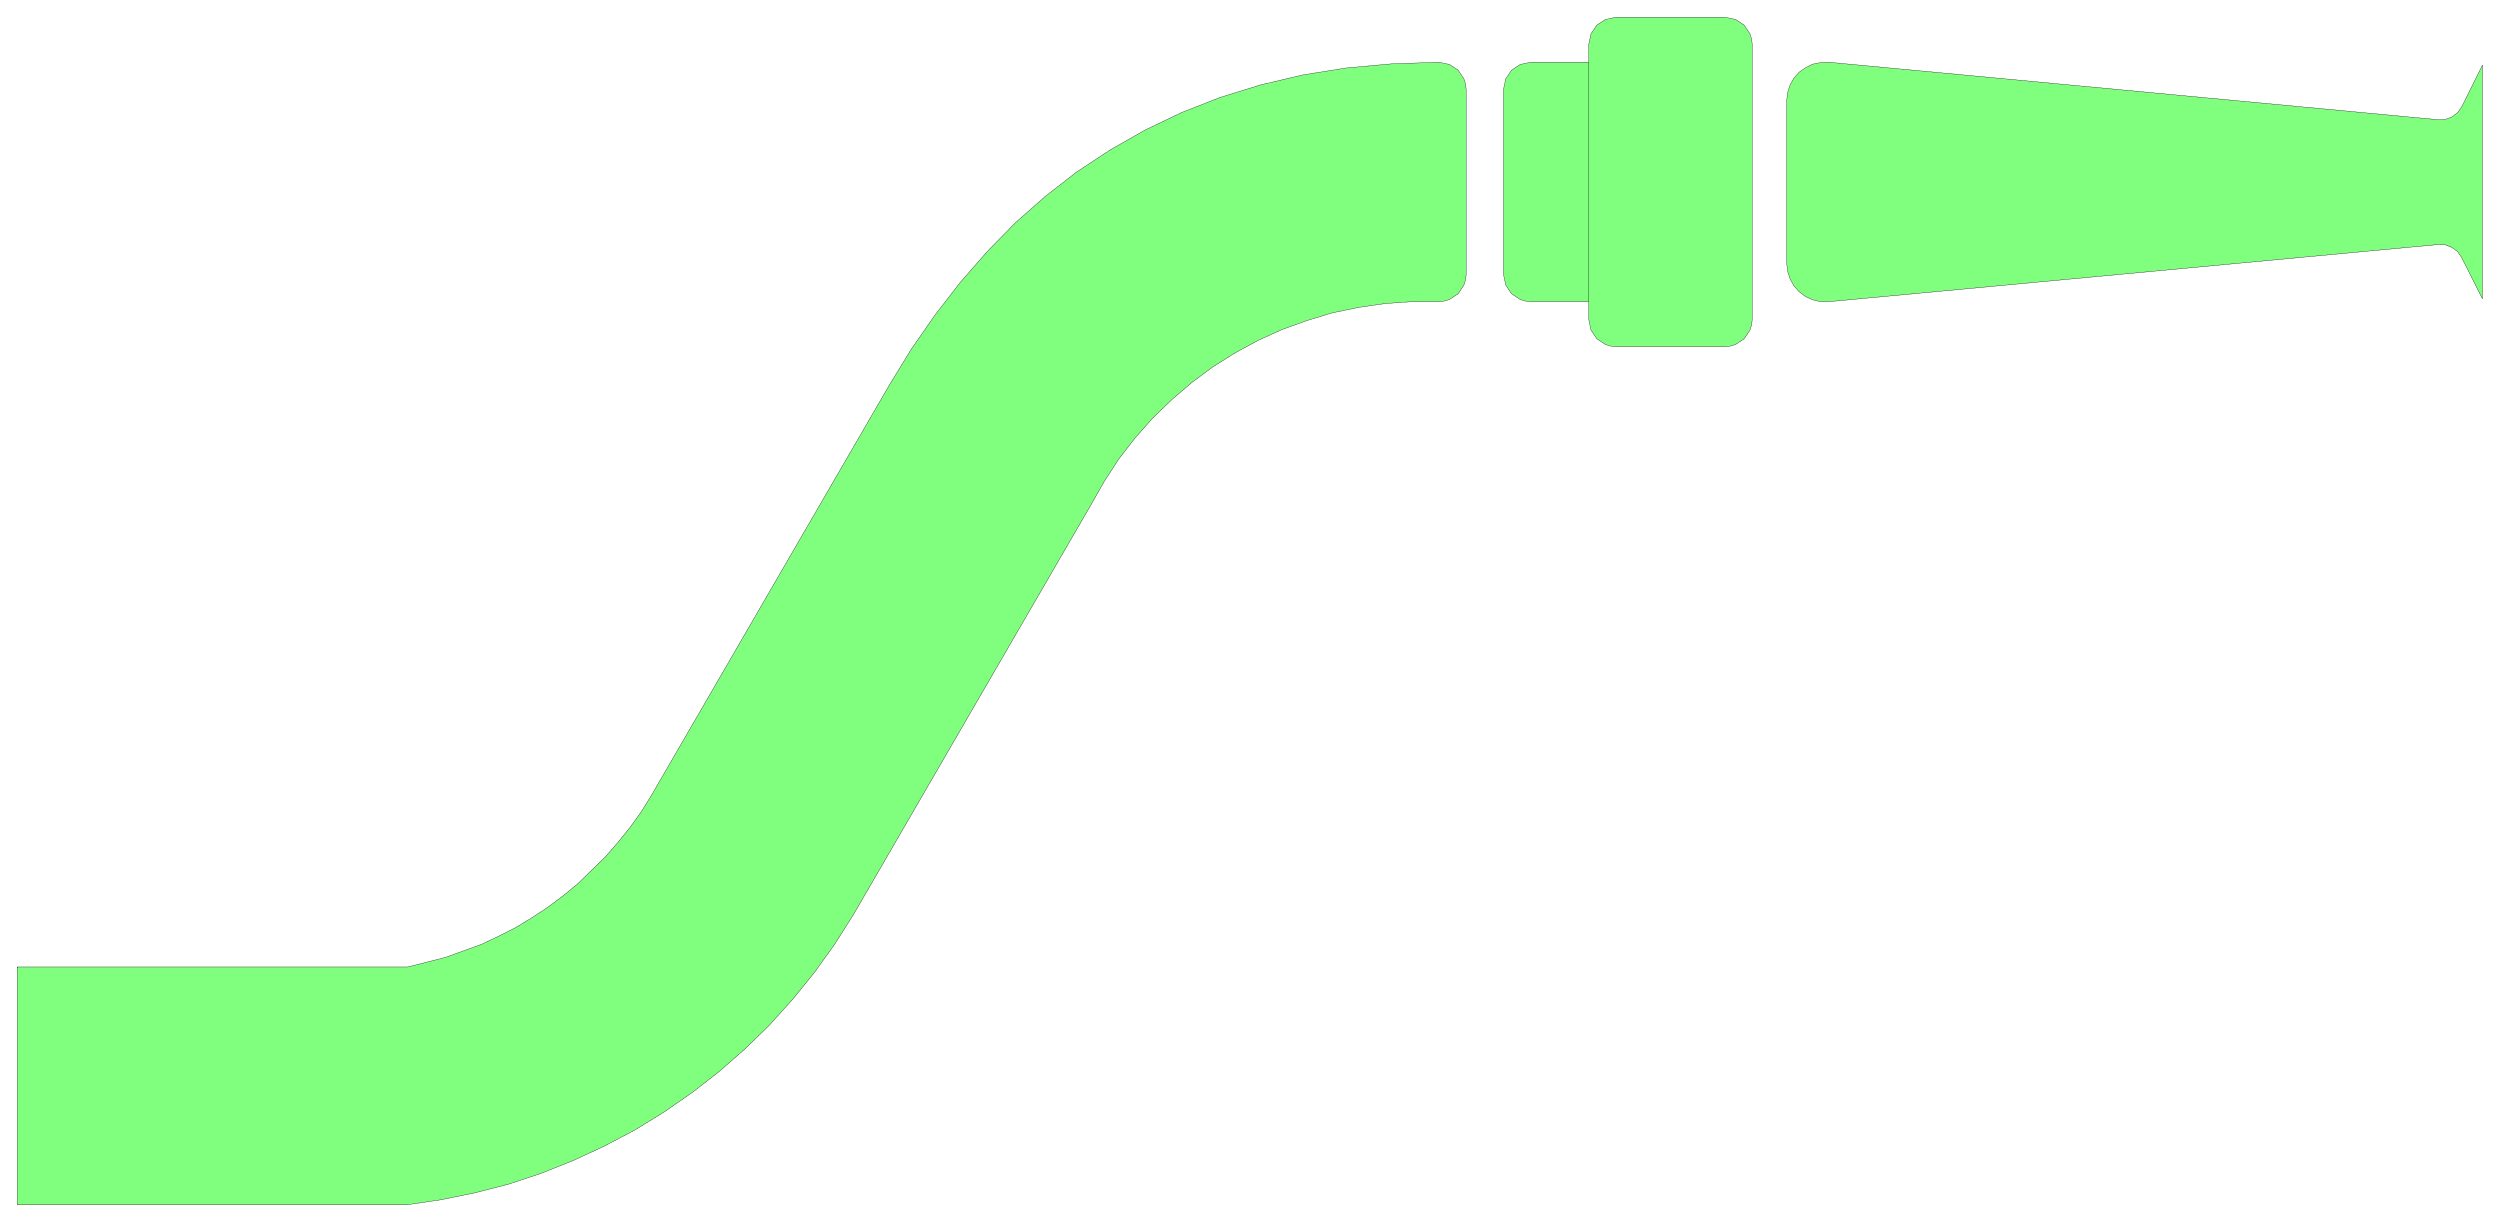 <svg xmlns="http://www.w3.org/2000/svg" width="521.933" height="255.067" fill-rule="evenodd" stroke-linecap="round" preserveAspectRatio="none" viewBox="0 0 7830 3827"><style>.pen0{stroke:#000;stroke-width:1;stroke-linejoin:round}</style><path d="M54 3774v-745l1 3v-1l-1-2h1223l118-30 113-41 55-26 53-27 51-31 50-33 48-36 46-38 86-84 39-45 38-47 35-49 32-52 744-1283 69-113 75-108 79-102 84-96 88-90 94-83 99-77 105-69 109-62 115-55 120-47 126-39 131-31 137-22 143-13 148-5 33 7 27 18 18 27 5 16 2 17v580l-2 17-5 16-18 27-27 18-16 5-17 2h-85l-85 6-82 12-82 17-79 24-78 28-75 34-72 39-70 44-66 49-63 54-60 58-55 62-51 66-46 71-42 74-743 1282-59 93-63 88-69 85-72 80-77 75-81 71-85 66-88 61-91 56-95 50-97 45-100 40-102 34-105 27-107 22-108 16H54zm5007-2688-17-2-16-5-27-18-18-27-7-33v-56h-182l-17-2-16-5-27-18-18-27-7-33V280l7-33 18-27 27-18 33-7h182v-56l7-33 18-27 27-18 33-7h342l33 7 27 18 18 27 5 16 2 17v862l-2 17-5 16-18 27-27 18-16 5-17 2h-342zm667-141h-26l-25-6-22-10-20-15-16-18-12-21-8-24-3-26V315l3-26 8-24 12-21 16-18 20-14 22-11 25-5 26-1 1908 180 23-1 21-8 18-14 13-19 64-129v732l-65-129-13-19-18-13-20-8-23-1-1908 179z" style="fill:#80ff7f;stroke:none"/><path d="M54 3774v-745l1 3v-1l-1-2h1223l118-30 113-41 55-26 53-27 51-31 50-33 48-36 46-38 86-84 39-45 38-47 35-49 32-52 744-1283 69-113 75-108 79-102 84-96 88-90 94-83 99-77 105-69 109-62 115-55 120-47 126-39 131-31 137-22 143-13 148-5 33 7 27 18 18 27 5 16 2 17v580l-2 17-5 16-18 27-27 18-16 5-17 2h-85l-85 6-82 12-82 17-79 24-78 28-75 34-72 39-70 44-66 49-63 54-60 58-55 62-51 66-46 71-42 74-743 1282-59 93-63 88-69 85-72 80-77 75-81 71-85 66-88 61-91 56-95 50-97 45-100 40-102 34-105 27-107 22-108 16H54zm5007-2688-17-2-16-5-27-18-18-27-7-33v-56h-182l-17-2-16-5-27-18-18-27-7-33V280l7-33 18-27 27-18 33-7h182v-56l7-33 18-27 27-18 33-7h342l33 7 27 18 18 27 5 16 2 17v862l-2 17-5 16-18 27-27 18-16 5-17 2h-342zm667-141h-26l-25-6-22-10-20-15-16-18-12-21-8-24-3-26V315l3-26 8-24 12-21 16-18 20-14 22-11 25-5 26-1 1908 180 23-1 21-8 18-14 13-19 64-129v732l-65-129-13-19-18-13-20-8-23-1-1908 179z" class="pen0" style="fill:none"/><path fill="none" d="M4976 195v750" class="pen0"/></svg>
